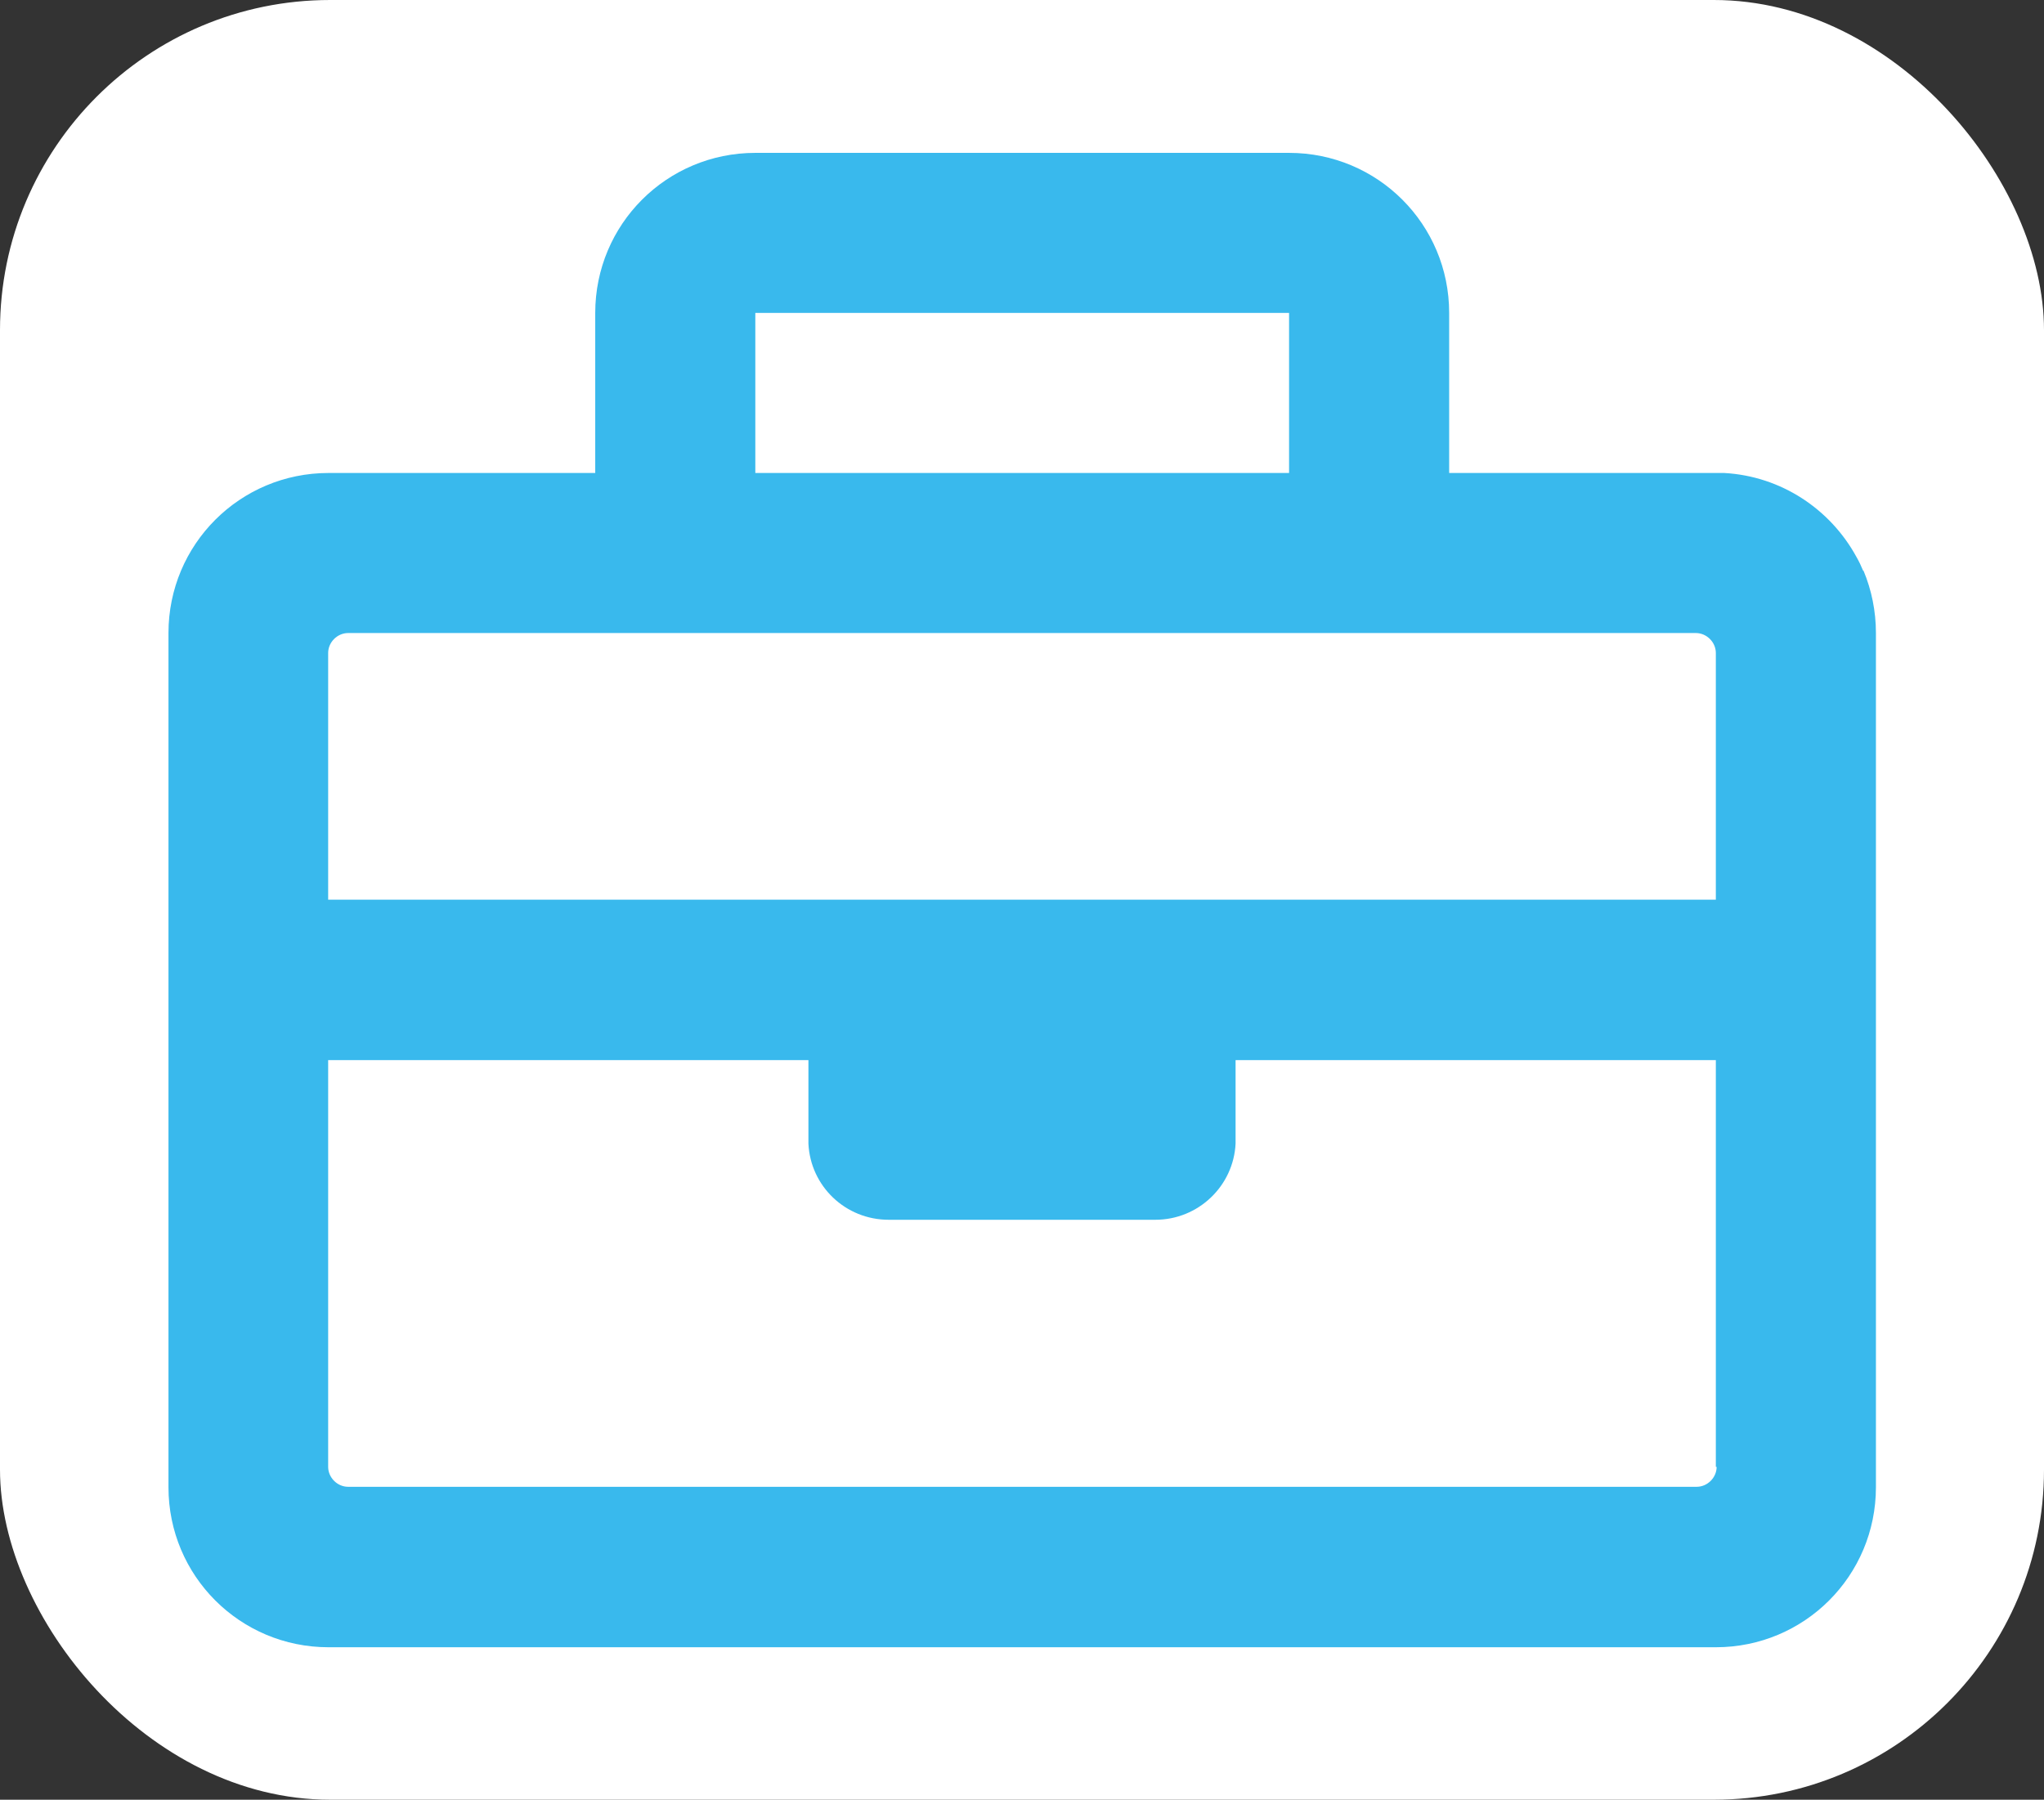 <?xml version="1.0" encoding="UTF-8"?>
<svg xmlns="http://www.w3.org/2000/svg" version="1.1" viewBox="0 0 512 450.9">
  <rect x="0" y="0" width="512" height="450.9" fill="#333333" stroke="none"/>
  <defs>
    <style>
      .cls-1 {
        fill: none;
      }

      .cls-2 {
        fill: #fff;
      }

      .cls-3 {
        fill: #39b9ed;
      }
    </style>
  </defs>
  <!-- Generator: Adobe Illustrator 28.6.0, SVG Export Plug-In . SVG Version: 1.2.0 Build 709)  -->
  <g>
    <g id="Livello_1">
      <rect class="cls-2" width="512" height="450.9" rx="82.7" ry="82.7"/>
      <g id="Livello_1-2" data-name="Livello_1">
        <g id="a">
          <g>
            <path class="cls-3" d="M466.7,143c-.3-.6-.5-1.2-.8-1.8-.3-.6-.6-1.2-.9-1.7-6.5-11.9-18.8-20.2-33.1-21-.7,0-1.4,0-2.1,0h-66.8v-40.1c0-22.2-17.9-40.1-40.1-40.1h-133.7c-22.2,0-40.1,17.9-40.1,40.1v40.1h-66.8c-22.2,0-40.1,17.9-40.1,40.1v214c0,22.2,17.9,40.1,40.1,40.1h347.5c22.2,0,40.1-17.9,40.1-40.1v-214c0-5.5-1.1-10.8-3.1-15.6ZM189.2,78.4h133.7v40.1h-133.7v-40.1ZM82.2,163.6c0-2.7,2.3-5,5-5h337.6c2.7,0,5,2.3,5,5v61.8H82.2v-61.8ZM430,367.5h0c0,2.7-2.3,5-5,5H87.2c-2.7,0-5-2.3-5-5v-101.9h120.3v19.9c0,.3,0,.7,0,1,.5,10.7,9.3,19.1,20.1,19.1h66.8c10.8,0,19.6-8.5,20.1-19.1,0-.3,0-.7,0-1v-19.9h120.3v101.9Z"/>
            <path class="cls-1" d="M466.7,143c-.3-.6-.5-1.2-.8-1.8-.3-.6-.6-1.2-.9-1.7-6.5-11.9-18.8-20.2-33.1-21-.7,0-1.4,0-2.1,0h-66.8v-40.1c0-22.2-17.9-40.1-40.1-40.1h-133.7c-22.2,0-40.1,17.9-40.1,40.1v40.1h-66.8c-22.2,0-40.1,17.9-40.1,40.1v214c0,22.2,17.9,40.1,40.1,40.1h347.5c22.2,0,40.1-17.9,40.1-40.1v-214c0-5.5-1.1-10.8-3.1-15.6ZM189.2,78.4h133.7v40.1h-133.7v-40.1ZM82.2,163.6c0-2.7,2.3-5,5-5h337.6c2.7,0,5,2.3,5,5v61.8H82.2v-61.8ZM430,367.4h0c0,2.7-2.3,5-5,5H87.2c-2.7,0-5-2.3-5-5v-101.8h120.3v19.9c0,.3,0,.7,0,1,.5,10.7,9.3,19.1,20.1,19.1h66.8c10.8,0,19.6-8.5,20.1-19.1,0-.3,0-.7,0-1v-19.9h120.3v101.8ZM82.2,265.4h0c0,0,120.3,0,120.3,0h0c0,0-120.3,0-120.3,0ZM289.5,305.4h-66.8c-10.8,0-19.5-8.3-20.1-19,.5,10.7,9.3,19.1,20.1,19.1h66.8c10.8,0,19.6-8.5,20.1-19.1-.5,10.6-9.3,19-20.1,19ZM309.6,265.4h0c0,0,120.3,0,120.3,0h0c0,0-120.3,0-120.3,0ZM466.7,143c-.3-.6-.5-1.2-.8-1.8-.3-.6-.6-1.2-.9-1.7-6.5-11.9-18.8-20.2-33.1-21-.7,0-1.4,0-2.1,0h-66.8v-40.1c0-22.2-17.9-40.1-40.1-40.1h-133.7c-22.2,0-40.1,17.9-40.1,40.1v40.1h-66.8c-22.2,0-40.1,17.9-40.1,40.1v214c0,22.2,17.9,40.1,40.1,40.1h347.5c22.2,0,40.1-17.9,40.1-40.1v-214c0-5.5-1.1-10.8-3.1-15.6ZM189.2,78.4h133.7v40.1h-133.7v-40.1ZM82.2,163.6c0-2.7,2.3-5,5-5h337.6c2.7,0,5,2.3,5,5v61.8H82.2v-61.8ZM430,367.4h0c0,2.7-2.3,5-5,5H87.2c-2.7,0-5-2.3-5-5v-101.8h120.3v19.9c0,.3,0,.7,0,1,.5,10.7,9.3,19.1,20.1,19.1h66.8c10.8,0,19.6-8.5,20.1-19.1,0-.3,0-.7,0-1v-19.9h120.3v101.8ZM82.2,265.4h0c0,0,120.3,0,120.3,0h0c0,0-120.3,0-120.3,0ZM289.5,305.4h-66.8c-10.8,0-19.5-8.3-20.1-19,.5,10.7,9.3,19.1,20.1,19.1h66.8c10.8,0,19.6-8.5,20.1-19.1-.5,10.6-9.3,19-20.1,19ZM309.6,265.4h0c0,0,120.3,0,120.3,0h0c0,0-120.3,0-120.3,0Z"/>
          </g>
        </g>
      </g>
    </g>
  </g>
</svg>